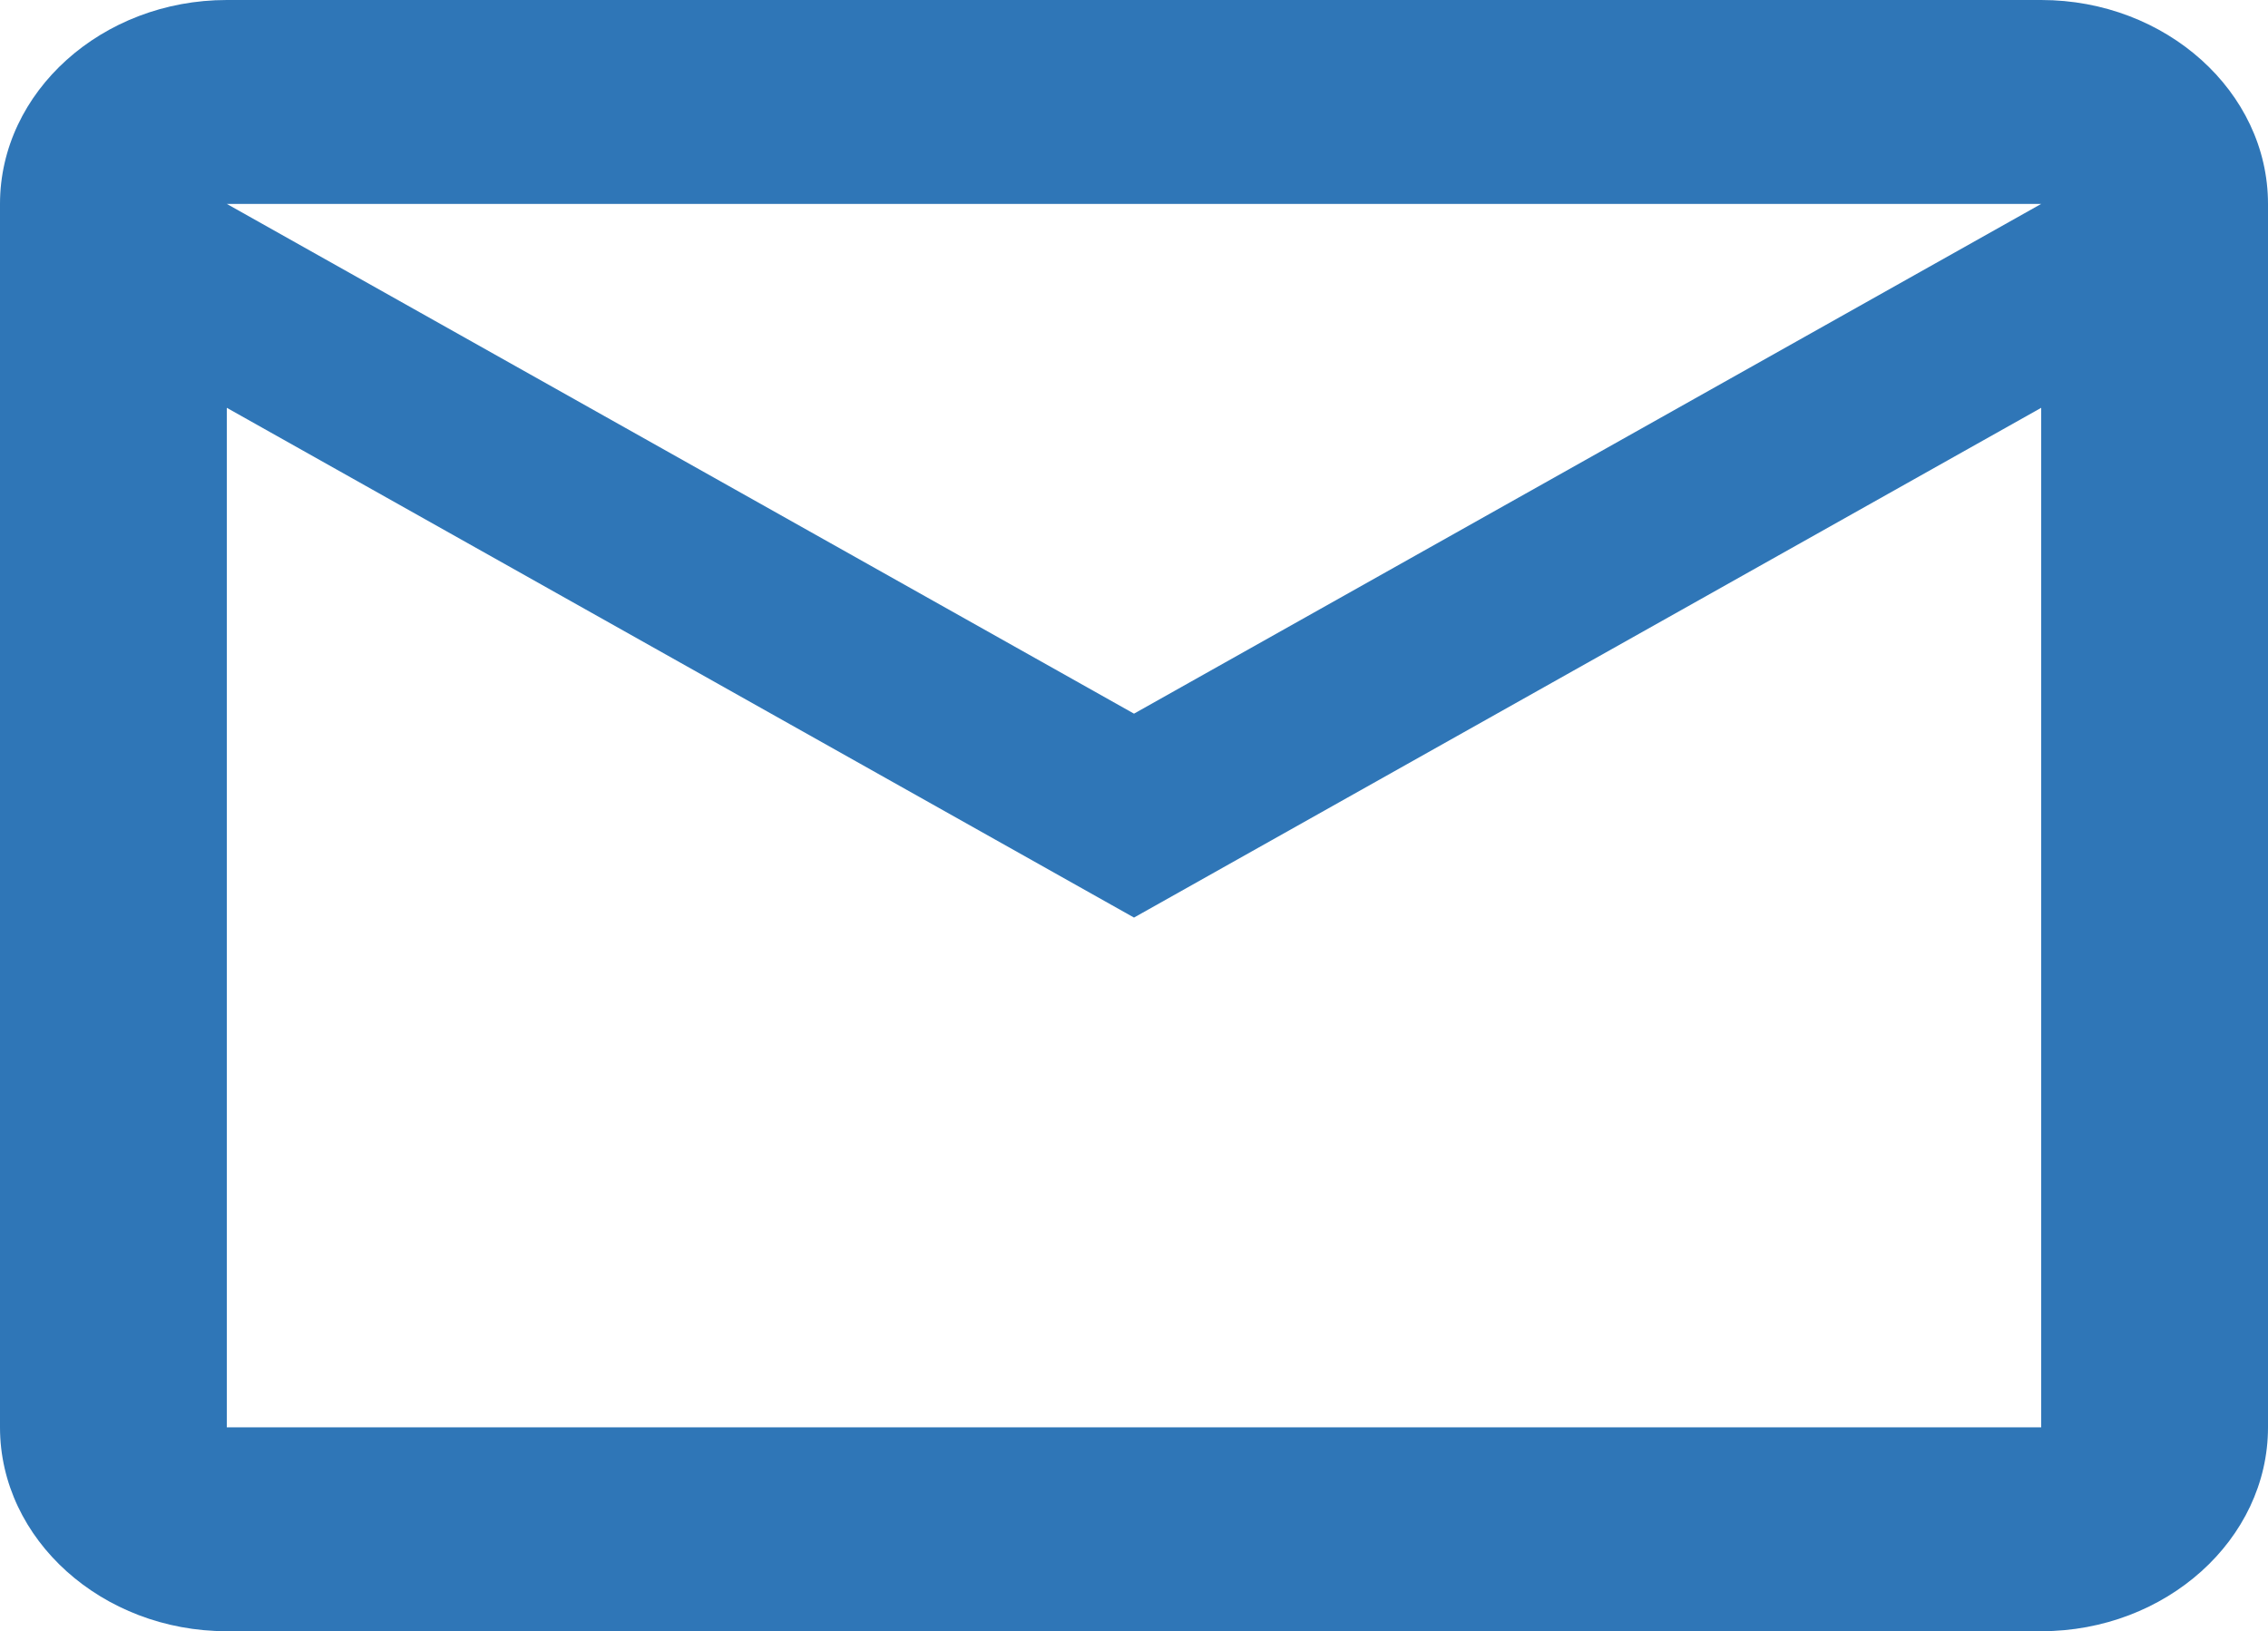 <?xml version="1.0" encoding="UTF-8"?> <svg xmlns="http://www.w3.org/2000/svg" width="171" height="123" viewBox="0 0 171 123" fill="none"> <path d="M171 15.375C171 6.919 163.305 0 153.9 0H17.1C7.695 0 0 6.919 0 15.375V107.625C0 116.081 7.695 123 17.1 123H153.9C163.305 123 171 116.081 171 107.625V15.375ZM153.9 15.375L85.5 53.812L17.1 15.375H153.9ZM153.9 107.625H17.1V30.75L85.5 69.188L153.9 30.75V107.625Z" fill="#2F76B7"></path> </svg> 